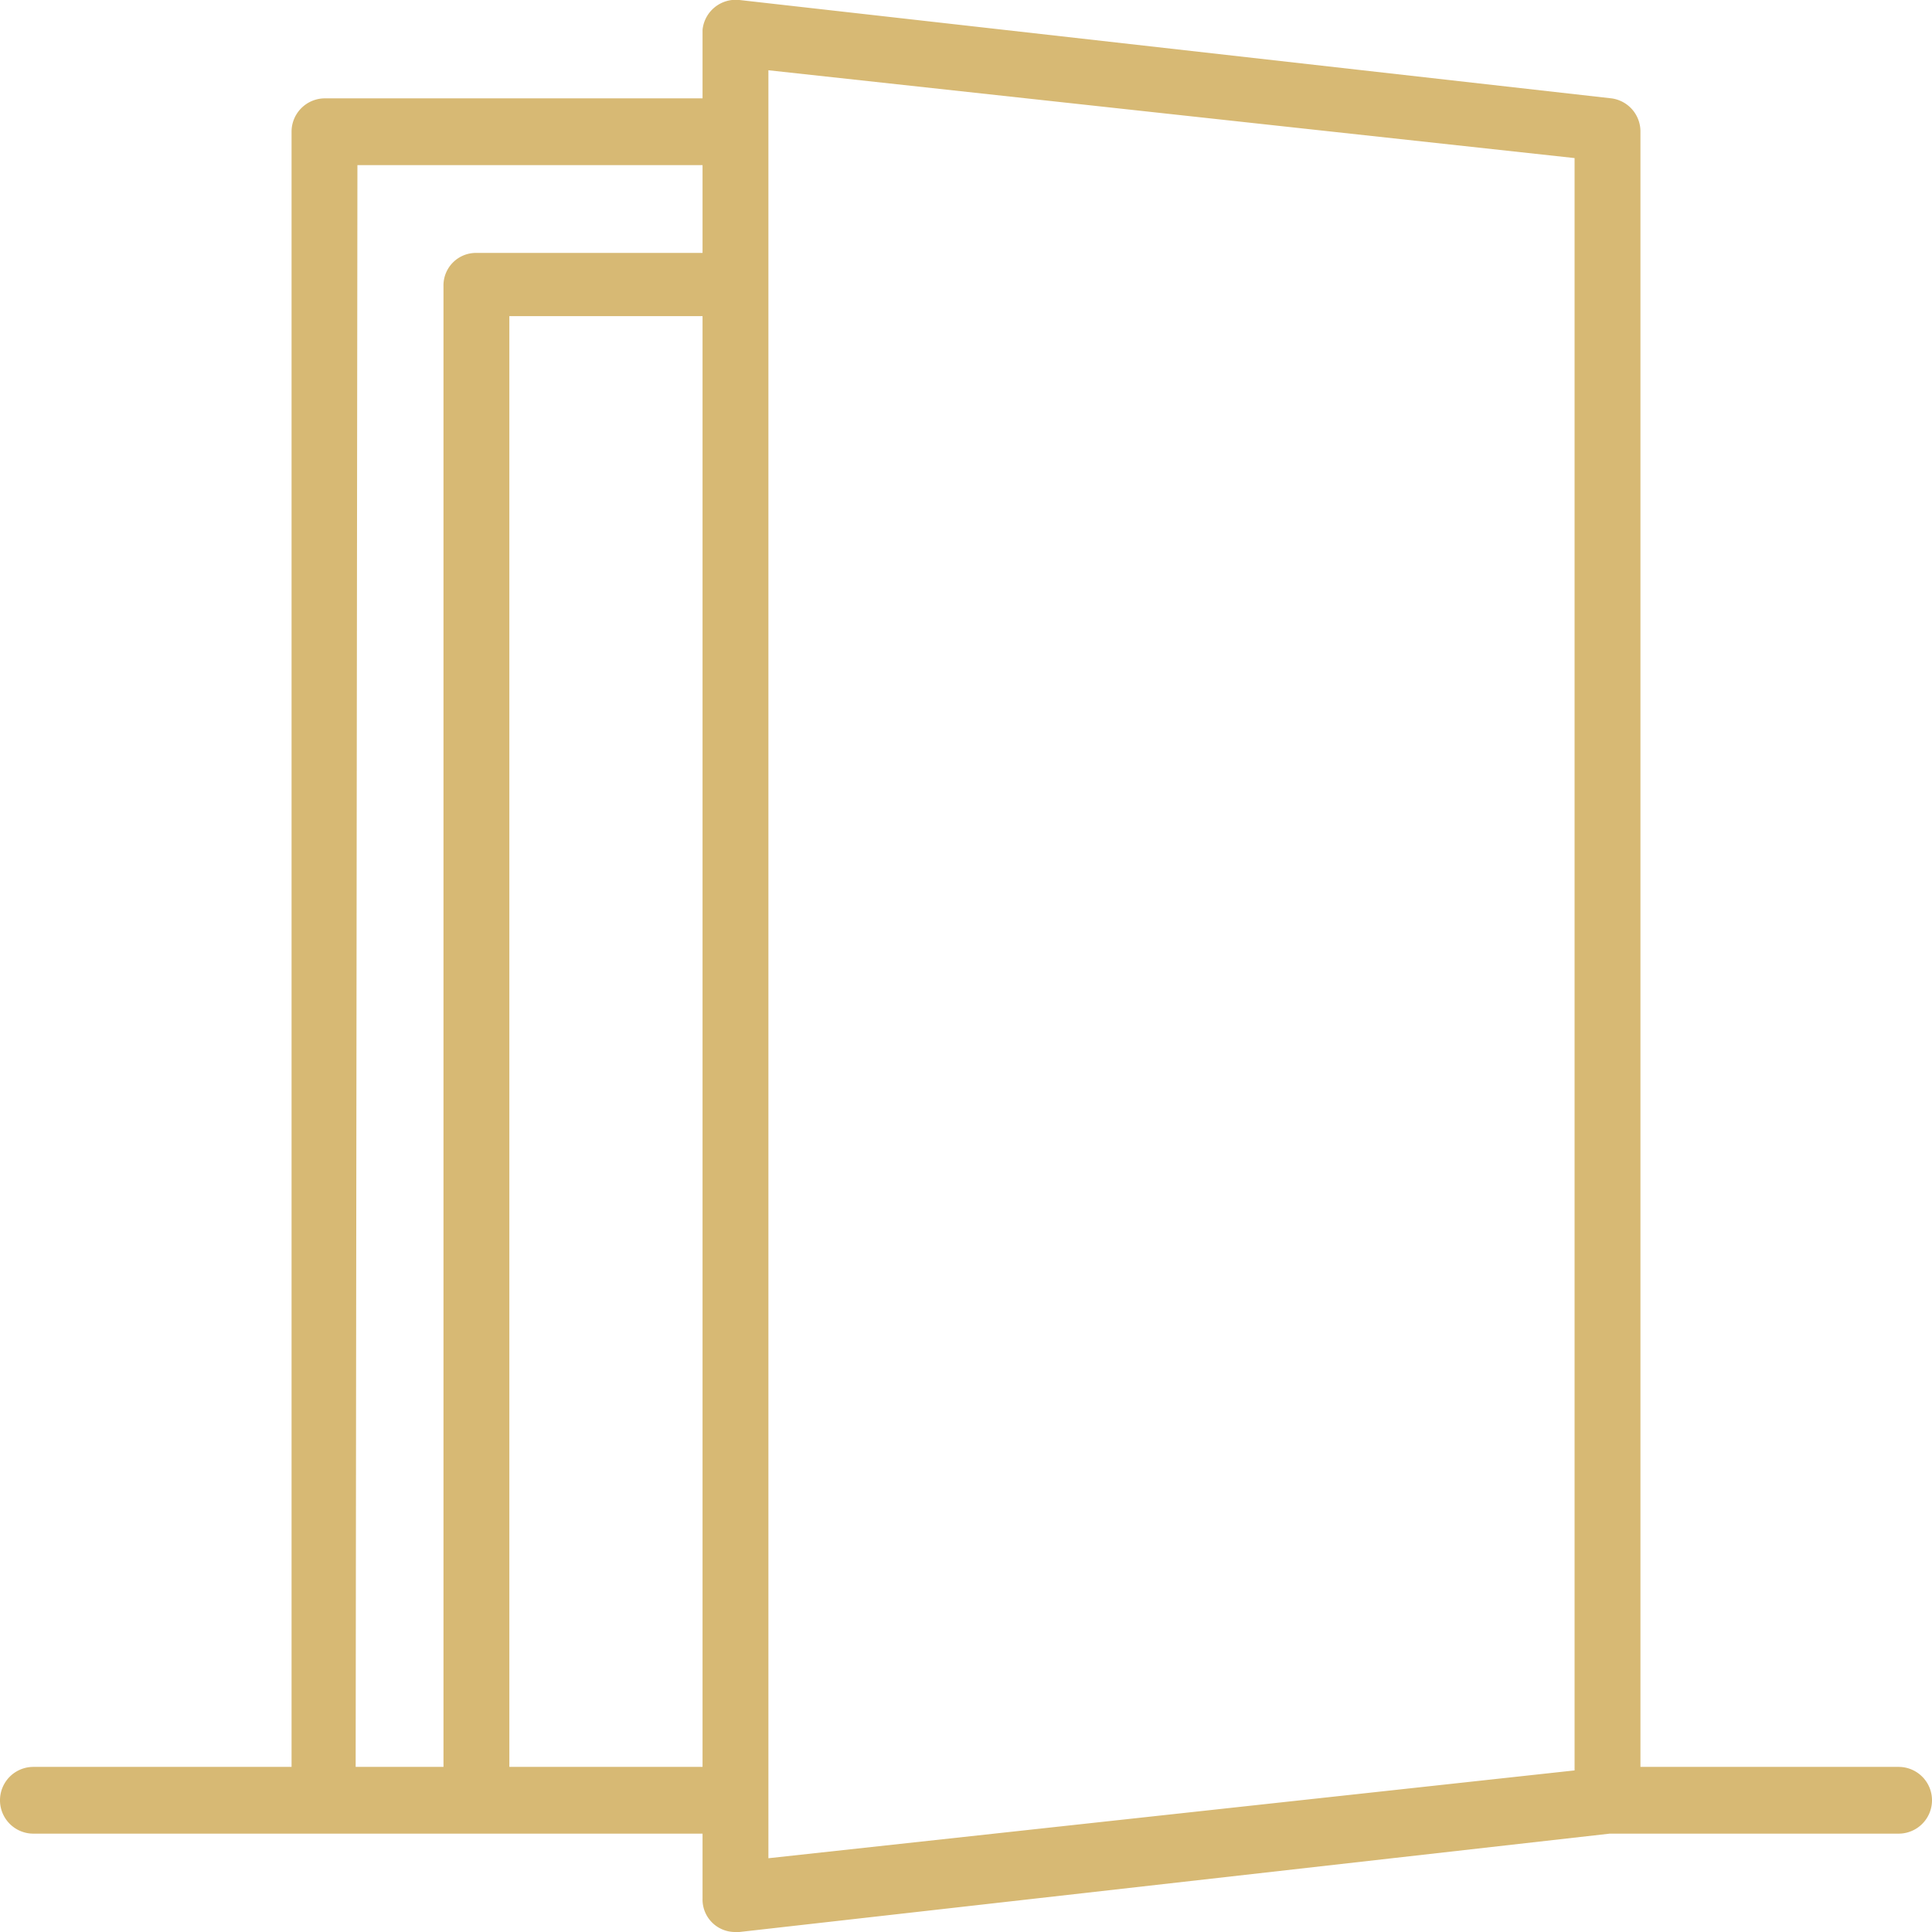 <?xml version="1.0" encoding="UTF-8"?> <svg xmlns="http://www.w3.org/2000/svg" viewBox="0 0 22 22"><defs><style>.cls-1{fill:#d7b974;}</style></defs><g id="Warstwa_2" data-name="Warstwa 2"><g id="Elementy"><path class="cls-1" d="M21.62,20.12H18.68V1.5a.38.38,0,0,0-.33-.38L8.42,0A.38.38,0,0,0,8,.34v.78H3.7a.38.38,0,0,0-.38.38V20.12H.38a.38.38,0,1,0,0,.76H8v.74a.37.37,0,0,0,.37.38h.05l9.91-1.12h3.29a.38.38,0,1,0,0-.76ZM4.07,1.88H8v1H5.42a.37.37,0,0,0-.37.38V20.12h-1ZM5.8,20.12V3.6H8V20.12ZM8.75.8l9.18,1V20.16l-9.18,1Z"></path></g></g></svg> 